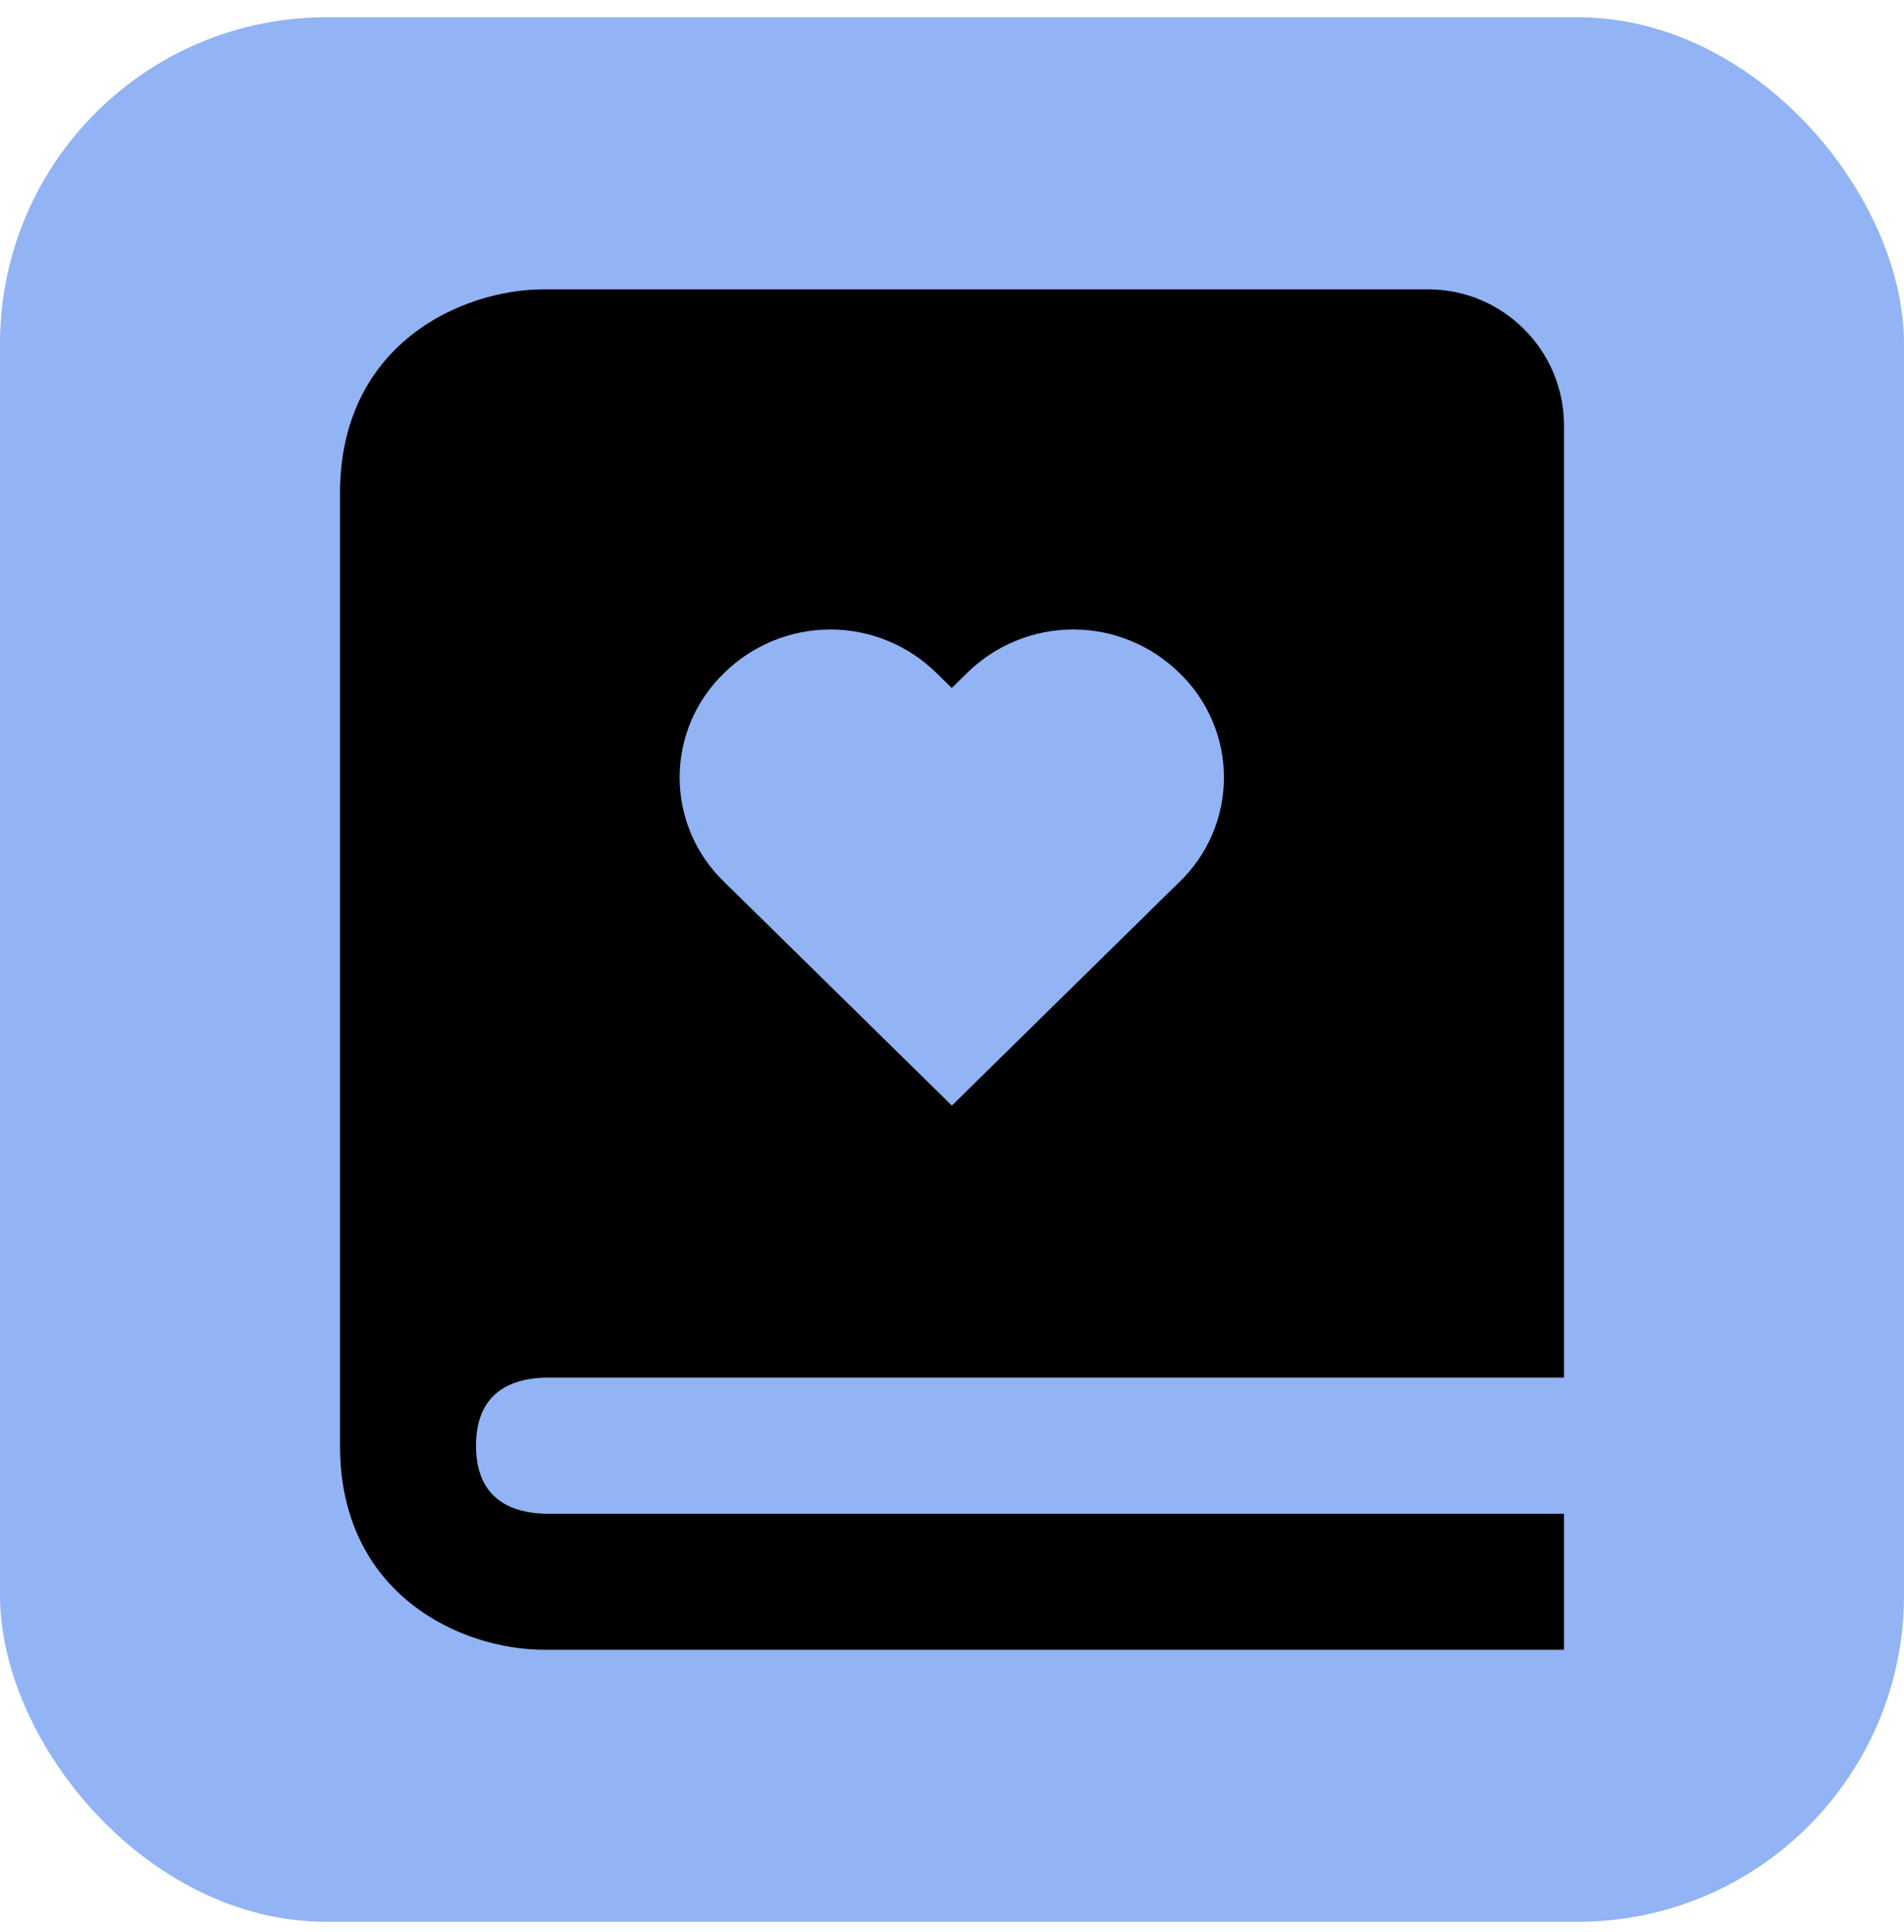 <?xml version="1.0" encoding="UTF-8"?>
<svg xmlns="http://www.w3.org/2000/svg" width="70" height="71" viewBox="0 0 70 71" fill="none">
  <rect y="0.634" width="70" height="70" rx="12" fill="#92B4F4"></rect>
  <path d="M20.03 50.634H57.5V15.634C57.5 12.876 55.258 10.634 52.5 10.634L20 10.634C16.985 10.634 12.5 12.631 12.5 18.134L12.5 53.134C12.5 58.636 16.985 60.634 20 60.634H57.5V55.634H20.03C18.875 55.604 17.5 55.149 17.5 53.134C17.5 52.881 17.523 52.656 17.56 52.451C17.84 51.011 19.02 50.659 20.03 50.634ZM26.62 24.739C27.661 23.712 29.064 23.136 30.526 23.136C31.988 23.136 33.392 23.712 34.432 24.739L34.992 25.286L35.55 24.739C36.591 23.711 37.995 23.135 39.458 23.135C40.92 23.135 42.324 23.711 43.365 24.739C43.881 25.235 44.292 25.831 44.573 26.491C44.853 27.15 44.998 27.859 44.998 28.575C44.998 29.292 44.853 30.001 44.573 30.66C44.292 31.319 43.881 31.915 43.365 32.411L34.995 40.634L26.622 32.411C26.106 31.915 25.694 31.32 25.413 30.66C25.132 30.001 24.987 29.292 24.987 28.576C24.987 27.859 25.131 27.15 25.412 26.491C25.693 25.831 26.104 25.235 26.62 24.739Z" fill="black"></path>
</svg>
